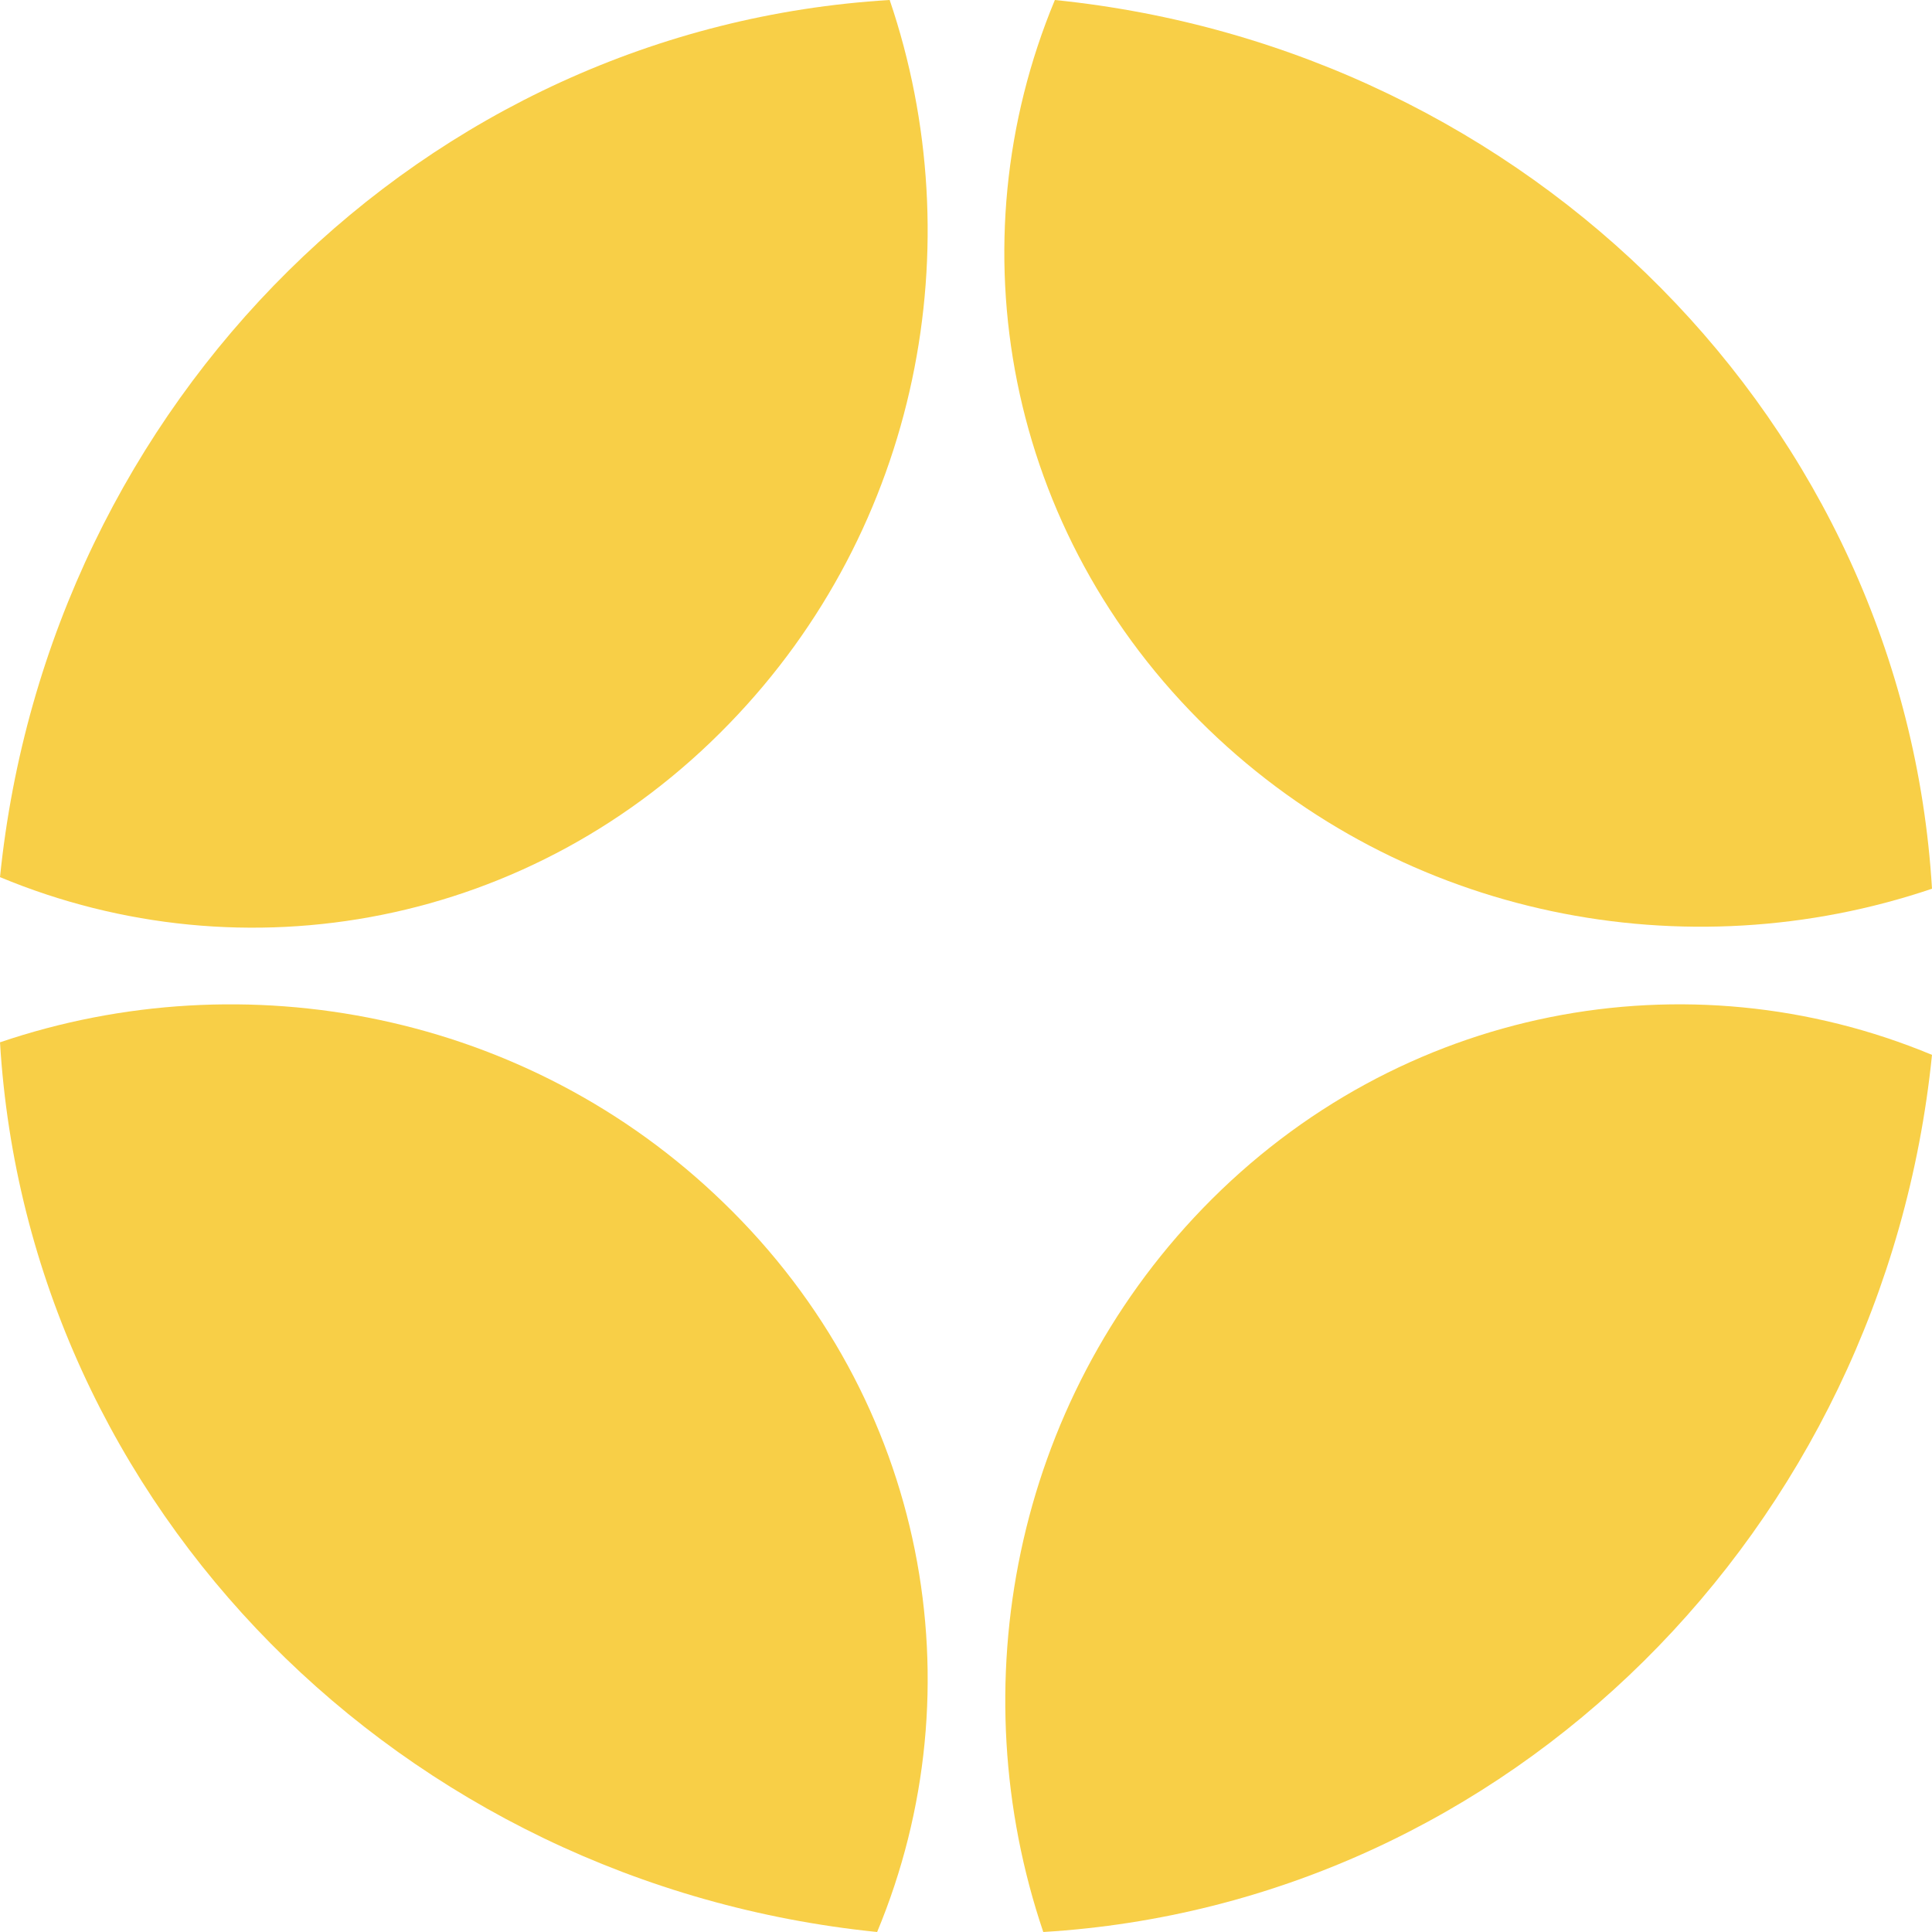 <?xml version="1.0" encoding="utf-8"?>
<!-- Generator: Adobe Illustrator 25.0.1, SVG Export Plug-In . SVG Version: 6.00 Build 0)  -->
<svg version="1.1" xmlns="http://www.w3.org/2000/svg" xmlns:xlink="http://www.w3.org/1999/xlink" x="0px" y="0px"
	 viewBox="0 0 200 200" style="enable-background:new 0 0 200 200;" xml:space="preserve">
<style type="text/css">
	.st0{fill:#F8F8F8;}
	.st1{fill:none;stroke:#221F20;stroke-miterlimit:10;}
	.st2{fill:#FFFFFF;stroke:#221F20;stroke-miterlimit:10;}
	.st3{display:none;}
	.st4{display:inline;}
	.st5{fill:none;stroke:#D1D3D4;stroke-miterlimit:10;}
	.st6{fill:#F8CF47;}
</style>
<g id="BG">
</g>
<g id="Grid" class="st3">
	<g class="st4">
		<rect y="0" class="st5" width="200" height="200"/>
		<line class="st5" x1="0" y1="166.7" x2="200" y2="166.7"/>
		<line class="st5" x1="0" y1="133.3" x2="200" y2="133.3"/>
		<line class="st5" x1="0" y1="100" x2="200" y2="100"/>
		<line class="st5" x1="0" y1="66.7" x2="200" y2="66.7"/>
		<line class="st5" x1="0" y1="33.3" x2="200" y2="33.3"/>
		<line class="st5" x1="166.7" y1="0" x2="166.7" y2="200"/>
		<line class="st5" x1="133.3" y1="0" x2="133.3" y2="200"/>
		<line class="st5" x1="100" y1="0" x2="100" y2="200"/>
		<line class="st5" x1="66.7" y1="0" x2="66.7" y2="200"/>
		<line class="st5" x1="33.3" y1="0" x2="33.3" y2="200"/>
	</g>
</g>
<g id="Layer_1">
</g>
<g id="Title">
	<g>
		<g>
			<g>
				<path class="st6" d="M0,90.8c25.2,10.5,55.1,5.2,75.5-15.9C95.2,54.6,100.7,25.3,92.1,0C43.9,2.9,5,41.6,0,90.8z"/>
			</g>
		</g>
		<g>
			<g>
				<path class="st6" d="M109.2,0c-10.5,25.2-5.2,55.1,15.9,75.5c20.3,19.6,49.5,25.1,74.9,16.5C197.1,43.9,158.4,5,109.2,0z"/>
			</g>
		</g>
		<g>
			<g>
				<path class="st6" d="M200,109.2c-25.2-10.5-55.1-5.2-75.5,15.9c-19.6,20.3-25.1,49.5-16.5,74.9C156.1,197.1,195,158.4,200,109.2
					z"/>
			</g>
		</g>
		<g>
			<g>
				<path class="st6" d="M90.8,200c10.5-25.2,5.2-55.1-15.9-75.5C54.6,104.8,25.3,99.3,0,107.9C2.9,156.1,41.6,195,90.8,200z"/>
			</g>
		</g>
	</g>
</g>
</svg>

